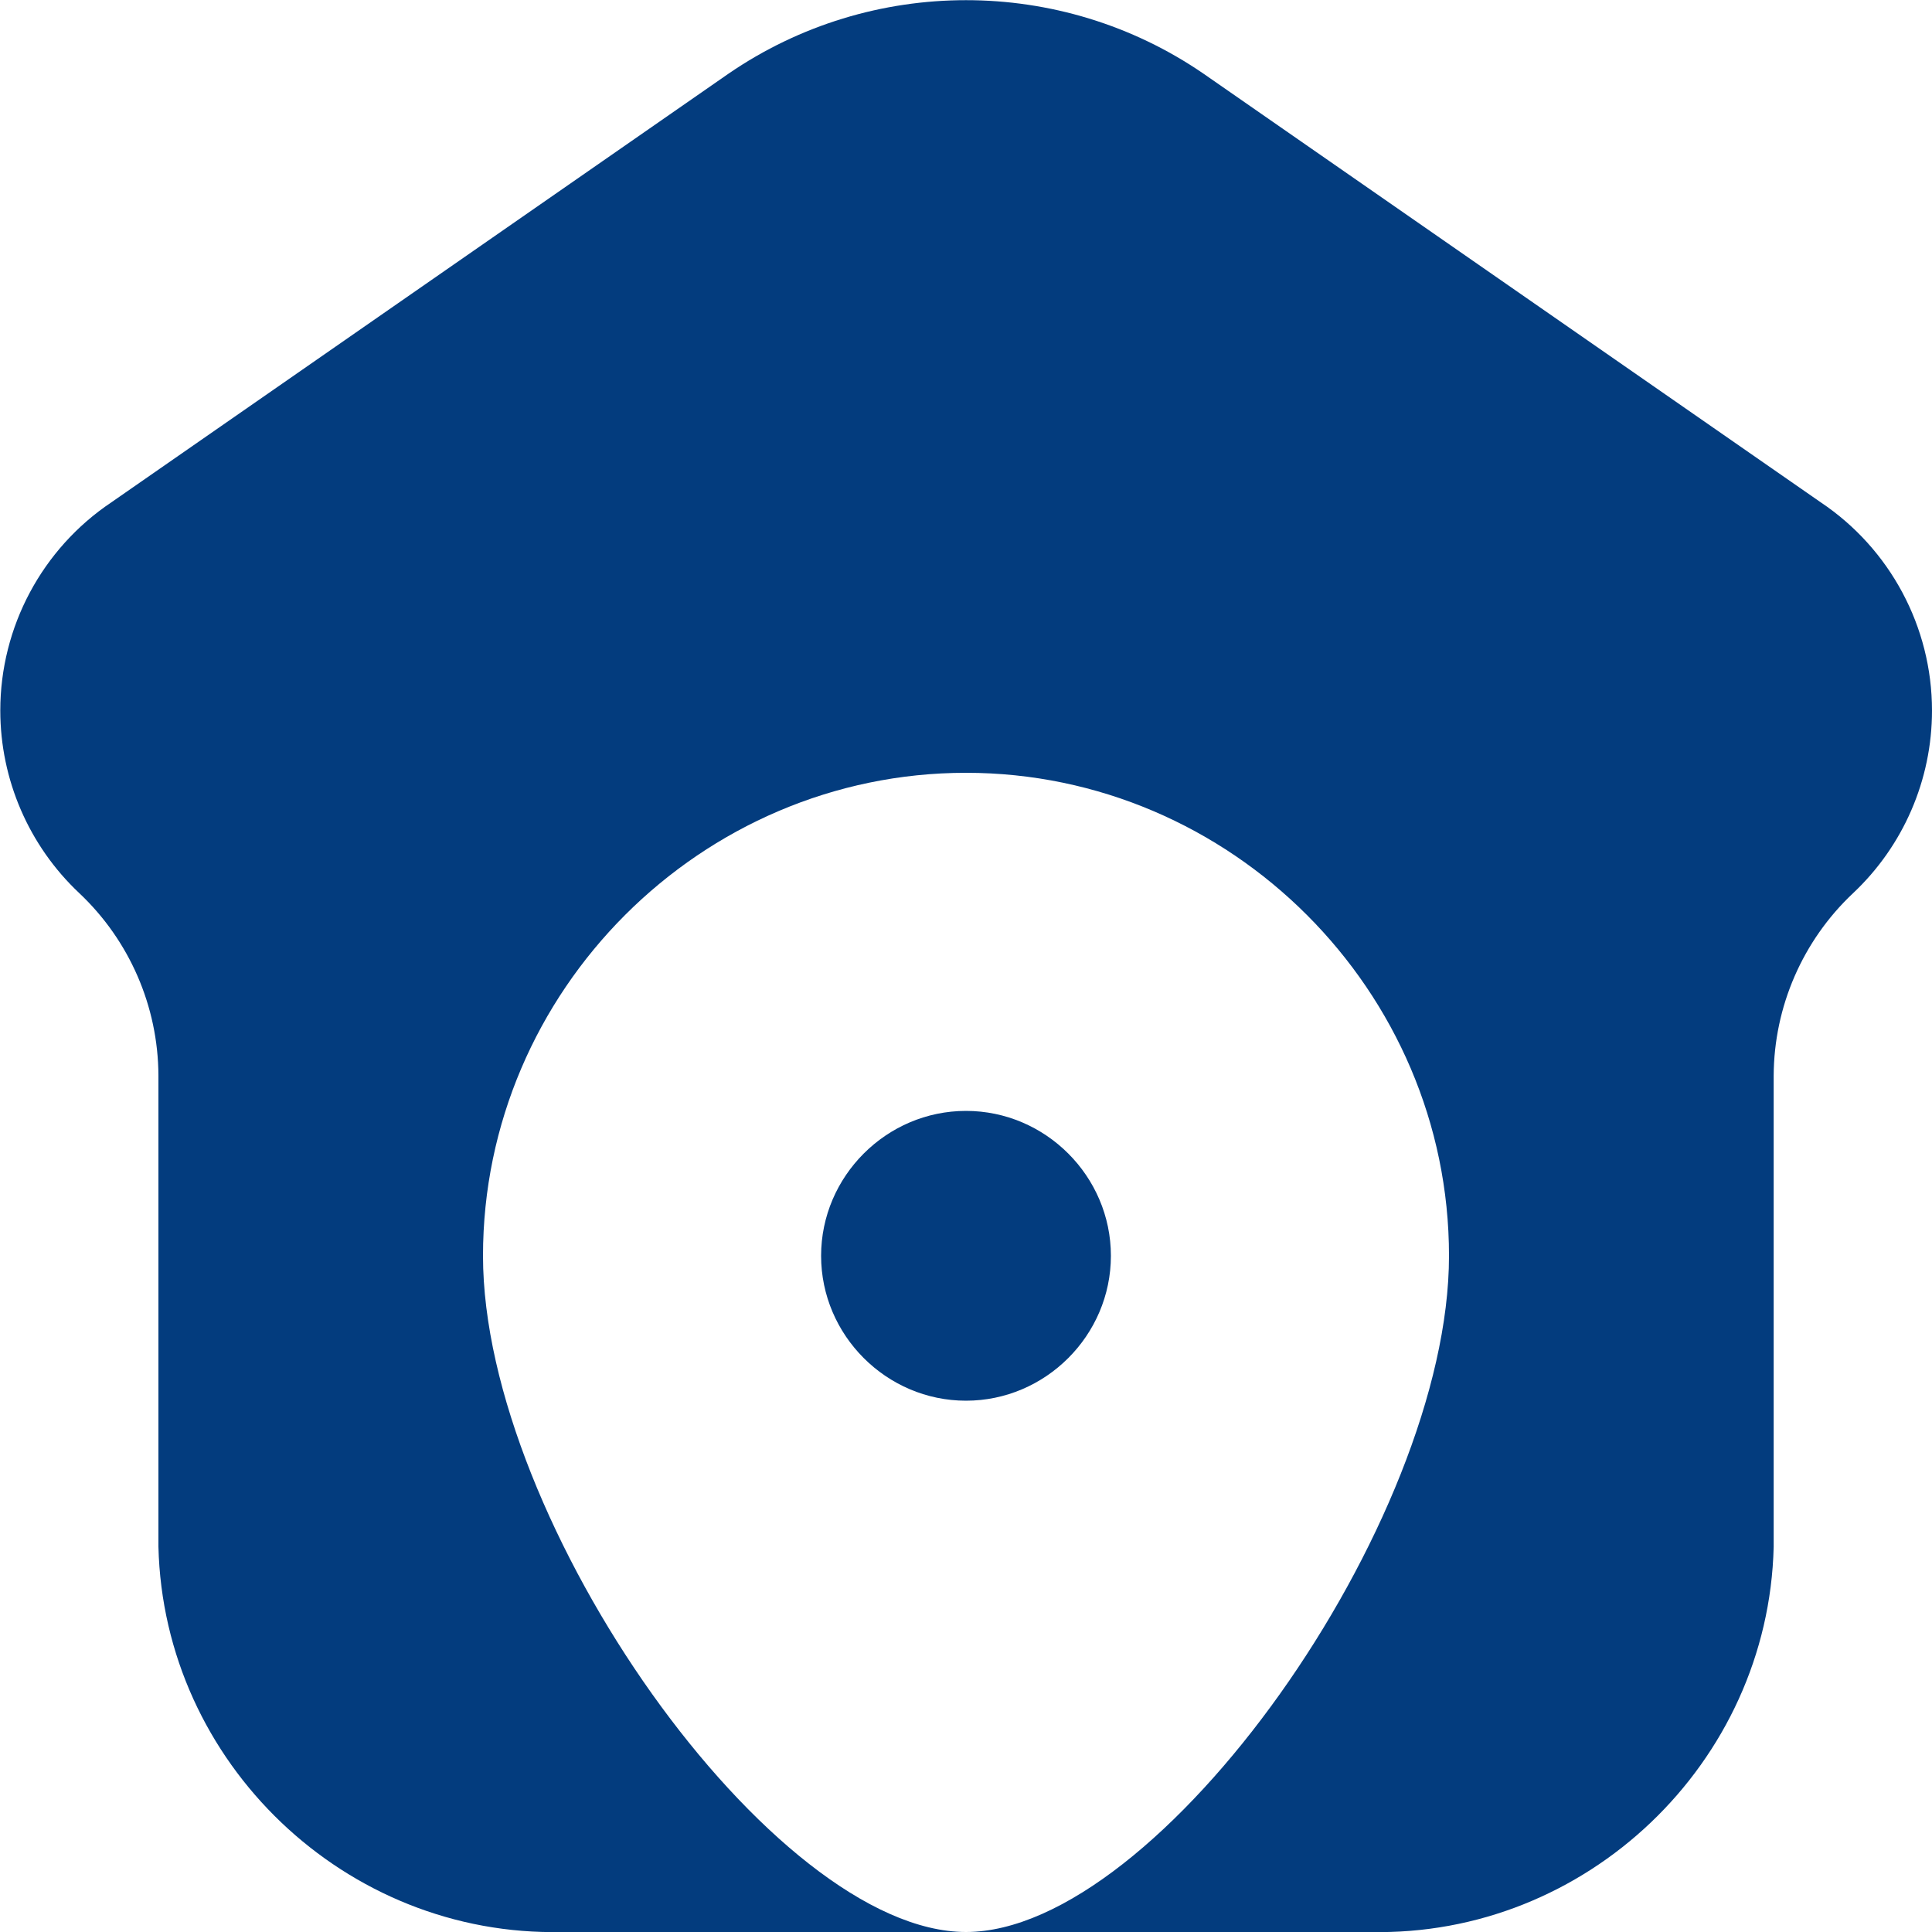 <?xml version="1.0" encoding="UTF-8" standalone="no"?>
<!DOCTYPE svg PUBLIC "-//W3C//DTD SVG 1.1//EN" "http://www.w3.org/Graphics/SVG/1.1/DTD/svg11.dtd">
<svg width="100%" height="100%" viewBox="0 0 20 20" version="1.1" xmlns="http://www.w3.org/2000/svg" xmlns:xlink="http://www.w3.org/1999/xlink" xml:space="preserve" xmlns:serif="http://www.serif.com/" style="fill-rule:evenodd;clip-rule:evenodd;stroke-linejoin:round;stroke-miterlimit:2;">
    <g transform="matrix(1,0,0,1,-2,-2)">
        <path d="M16.18,22L7.82,22C5.58,22.051 3.694,20.251 3.64,18.011L3.64,13.133C3.637,12.418 3.34,11.735 2.82,11.245C2.299,10.755 2.003,10.07 2.003,9.355C2.003,8.491 2.435,7.681 3.153,7.2L9.541,2.763C11.019,1.748 12.981,1.748 14.459,2.763L20.848,7.2C21.567,7.681 22,8.491 22,9.356C22,10.073 21.703,10.758 21.181,11.248C20.661,11.738 20.364,12.421 20.361,13.136L20.361,18.014C20.306,20.253 18.419,22.052 16.18,22ZM17,15C17,17.761 14,22 12,22C10,22 7,17.761 7,15C7,12.257 9.257,10 12,10C14.743,10 17,12.257 17,15ZM13.5,15C13.5,15.823 12.823,16.5 12,16.5C11.177,16.5 10.5,15.823 10.5,15C10.5,14.177 11.177,13.5 12,13.5C12.823,13.5 13.5,14.177 13.5,15Z" style="fill:rgb(3,60,126);"/>
    </g>
</svg>
